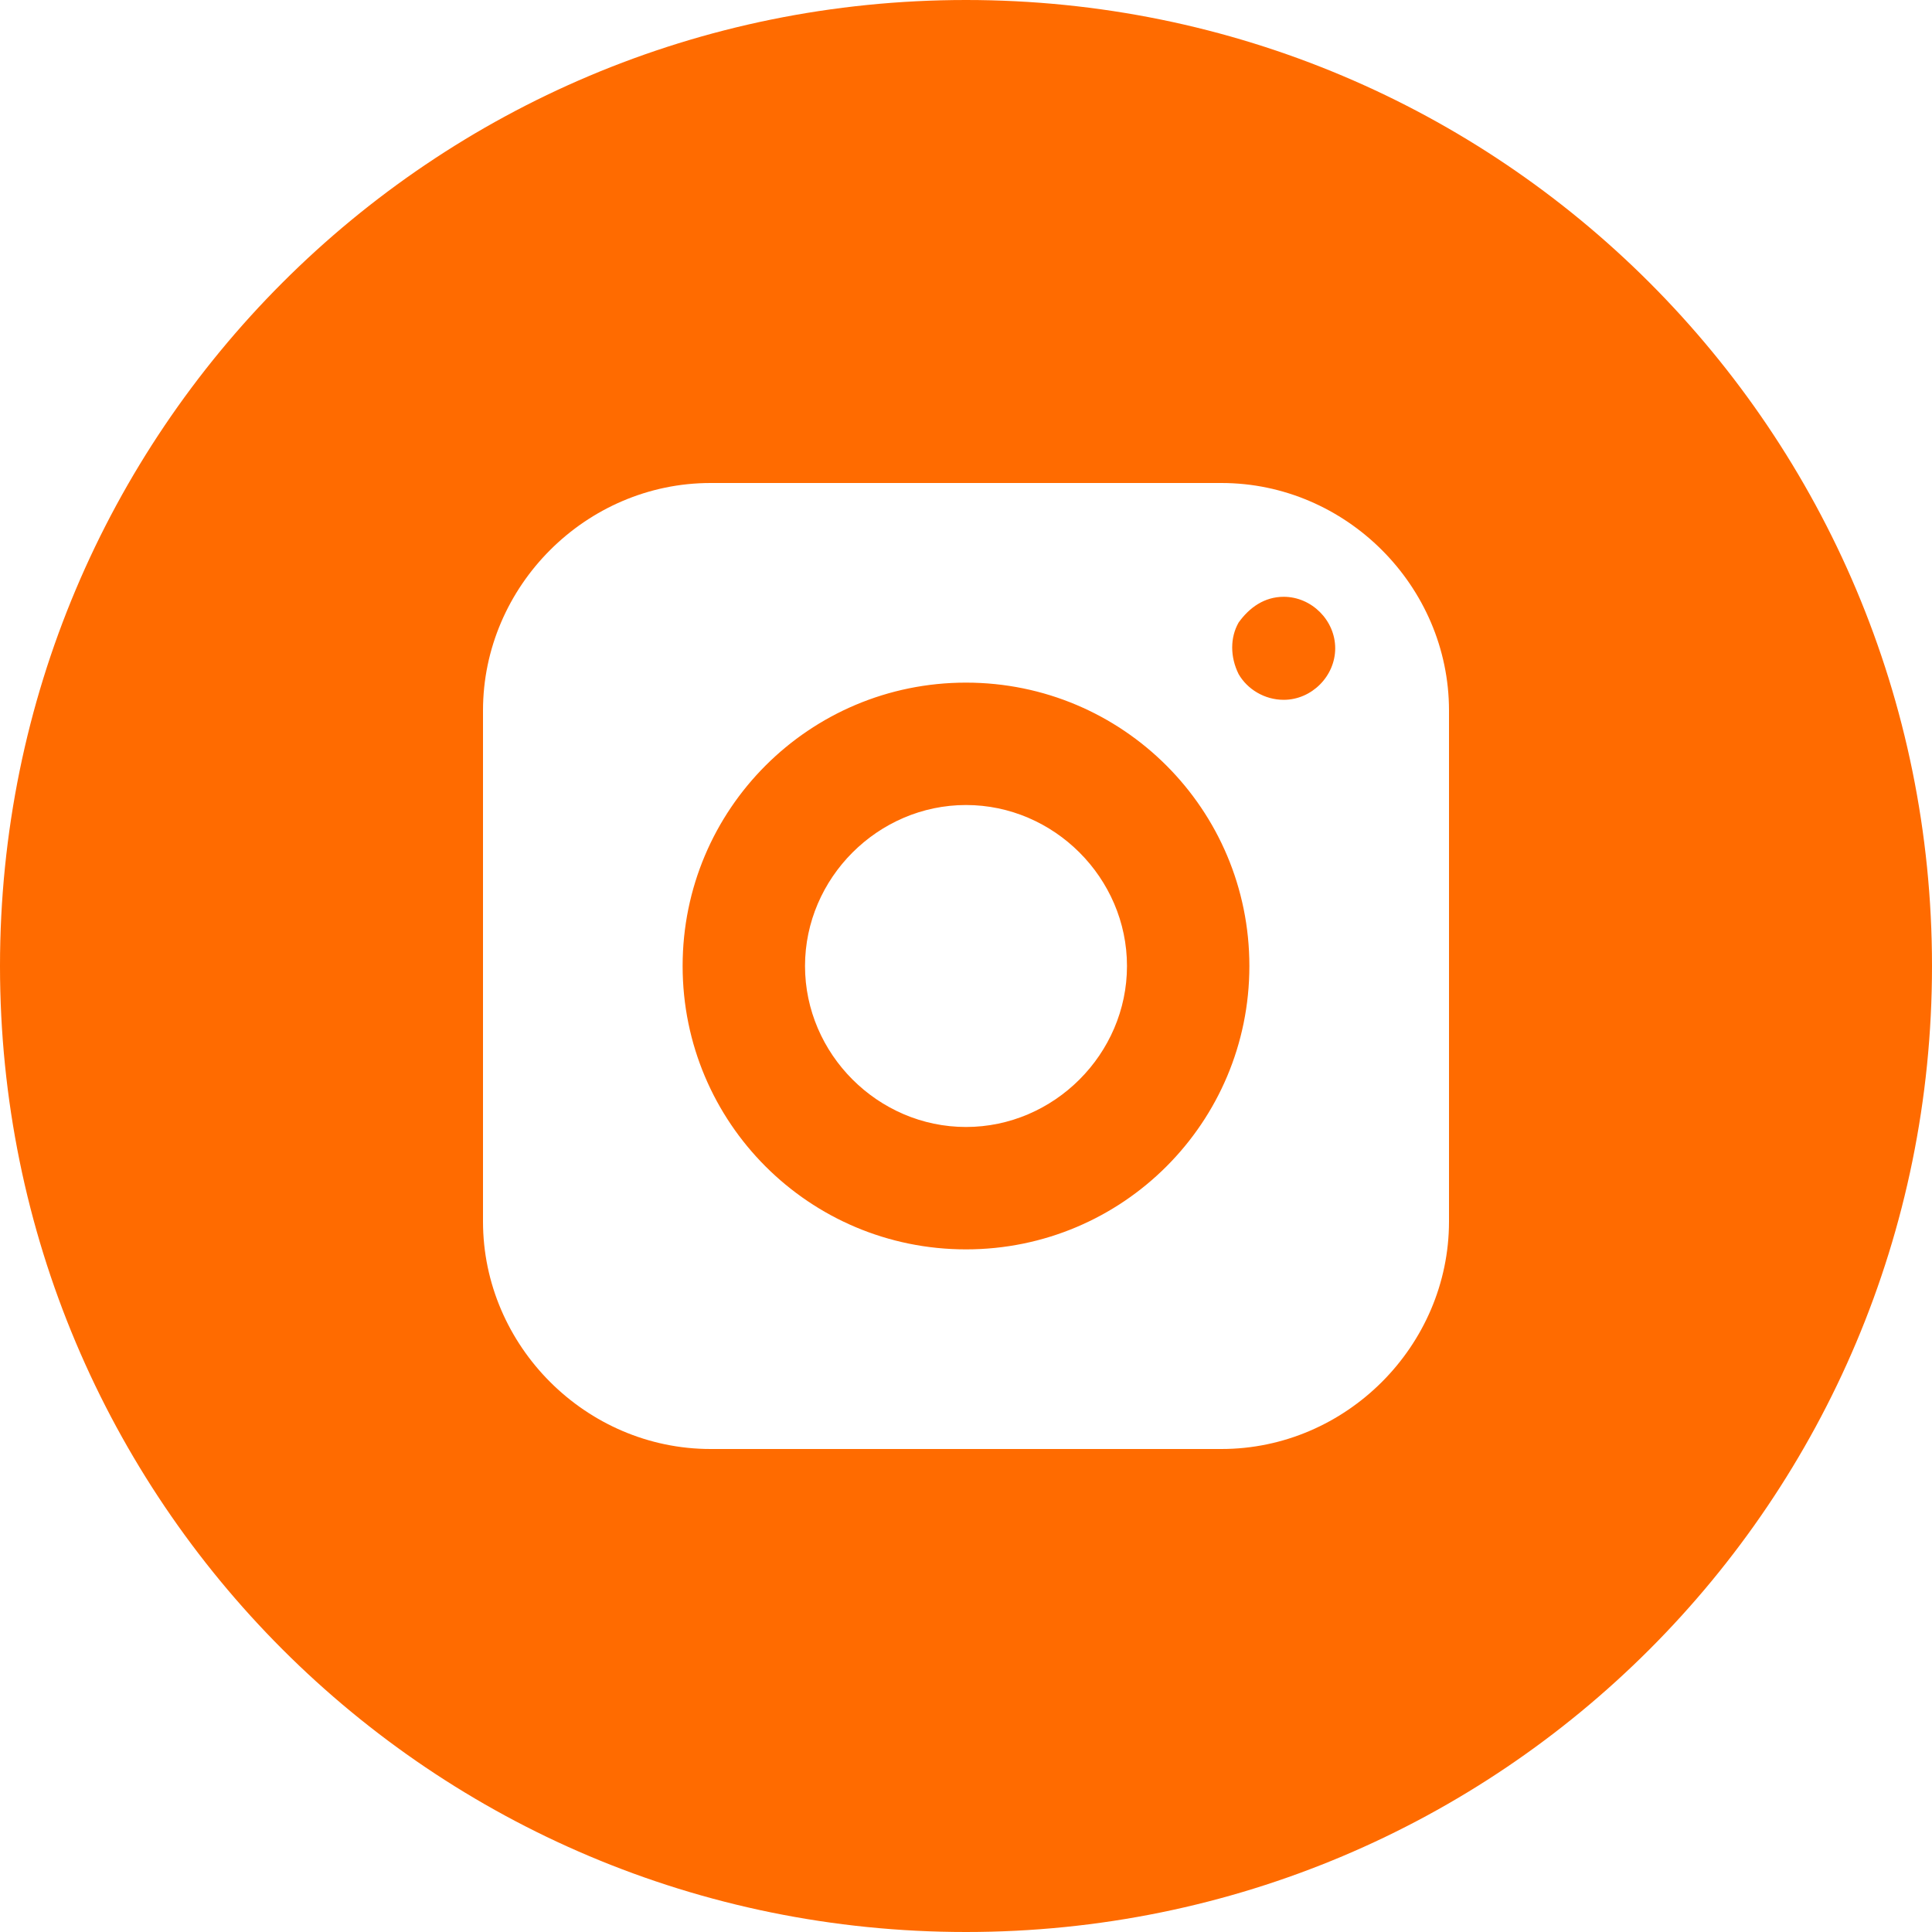 <svg width="40" height="40" viewBox="0 0 40 40" fill="none" xmlns="http://www.w3.org/2000/svg">
<path id="Subtract" fill-rule="evenodd" clip-rule="evenodd" d="M40 20C40 8.933 31.067 0 20 0C8.933 0 0 8.933 0 20C0 31.067 8.933 40 20 40C31.067 40 40 31.067 40 20ZM30 14.711C30 12.133 27.867 10 25.289 10H14.711C12.133 10 10 12.133 10 14.711V25.289C10 27.867 12.133 30 14.711 30H25.289C27.867 30 30 27.867 30 25.289V14.711ZM14.133 20C14.133 16.756 16.756 14.133 20 14.133C23.244 14.133 25.867 16.756 25.867 20C25.867 23.244 23.244 25.867 20 25.867C16.756 25.867 14.133 23.244 14.133 20ZM23.333 20C23.333 18.178 21.822 16.667 20 16.667C18.178 16.667 16.667 18.178 16.667 20C16.667 21.822 18.178 23.333 20 23.333C21.822 23.333 23.333 21.822 23.333 20ZM25.644 12.889C25.867 12.578 26.178 12.356 26.578 12.356C27.156 12.356 27.644 12.844 27.644 13.422C27.644 14 27.156 14.489 26.578 14.489C26.178 14.489 25.822 14.267 25.644 13.956C25.467 13.6 25.467 13.2 25.644 12.889Z" fill="#FF6B00"/>
</svg>
